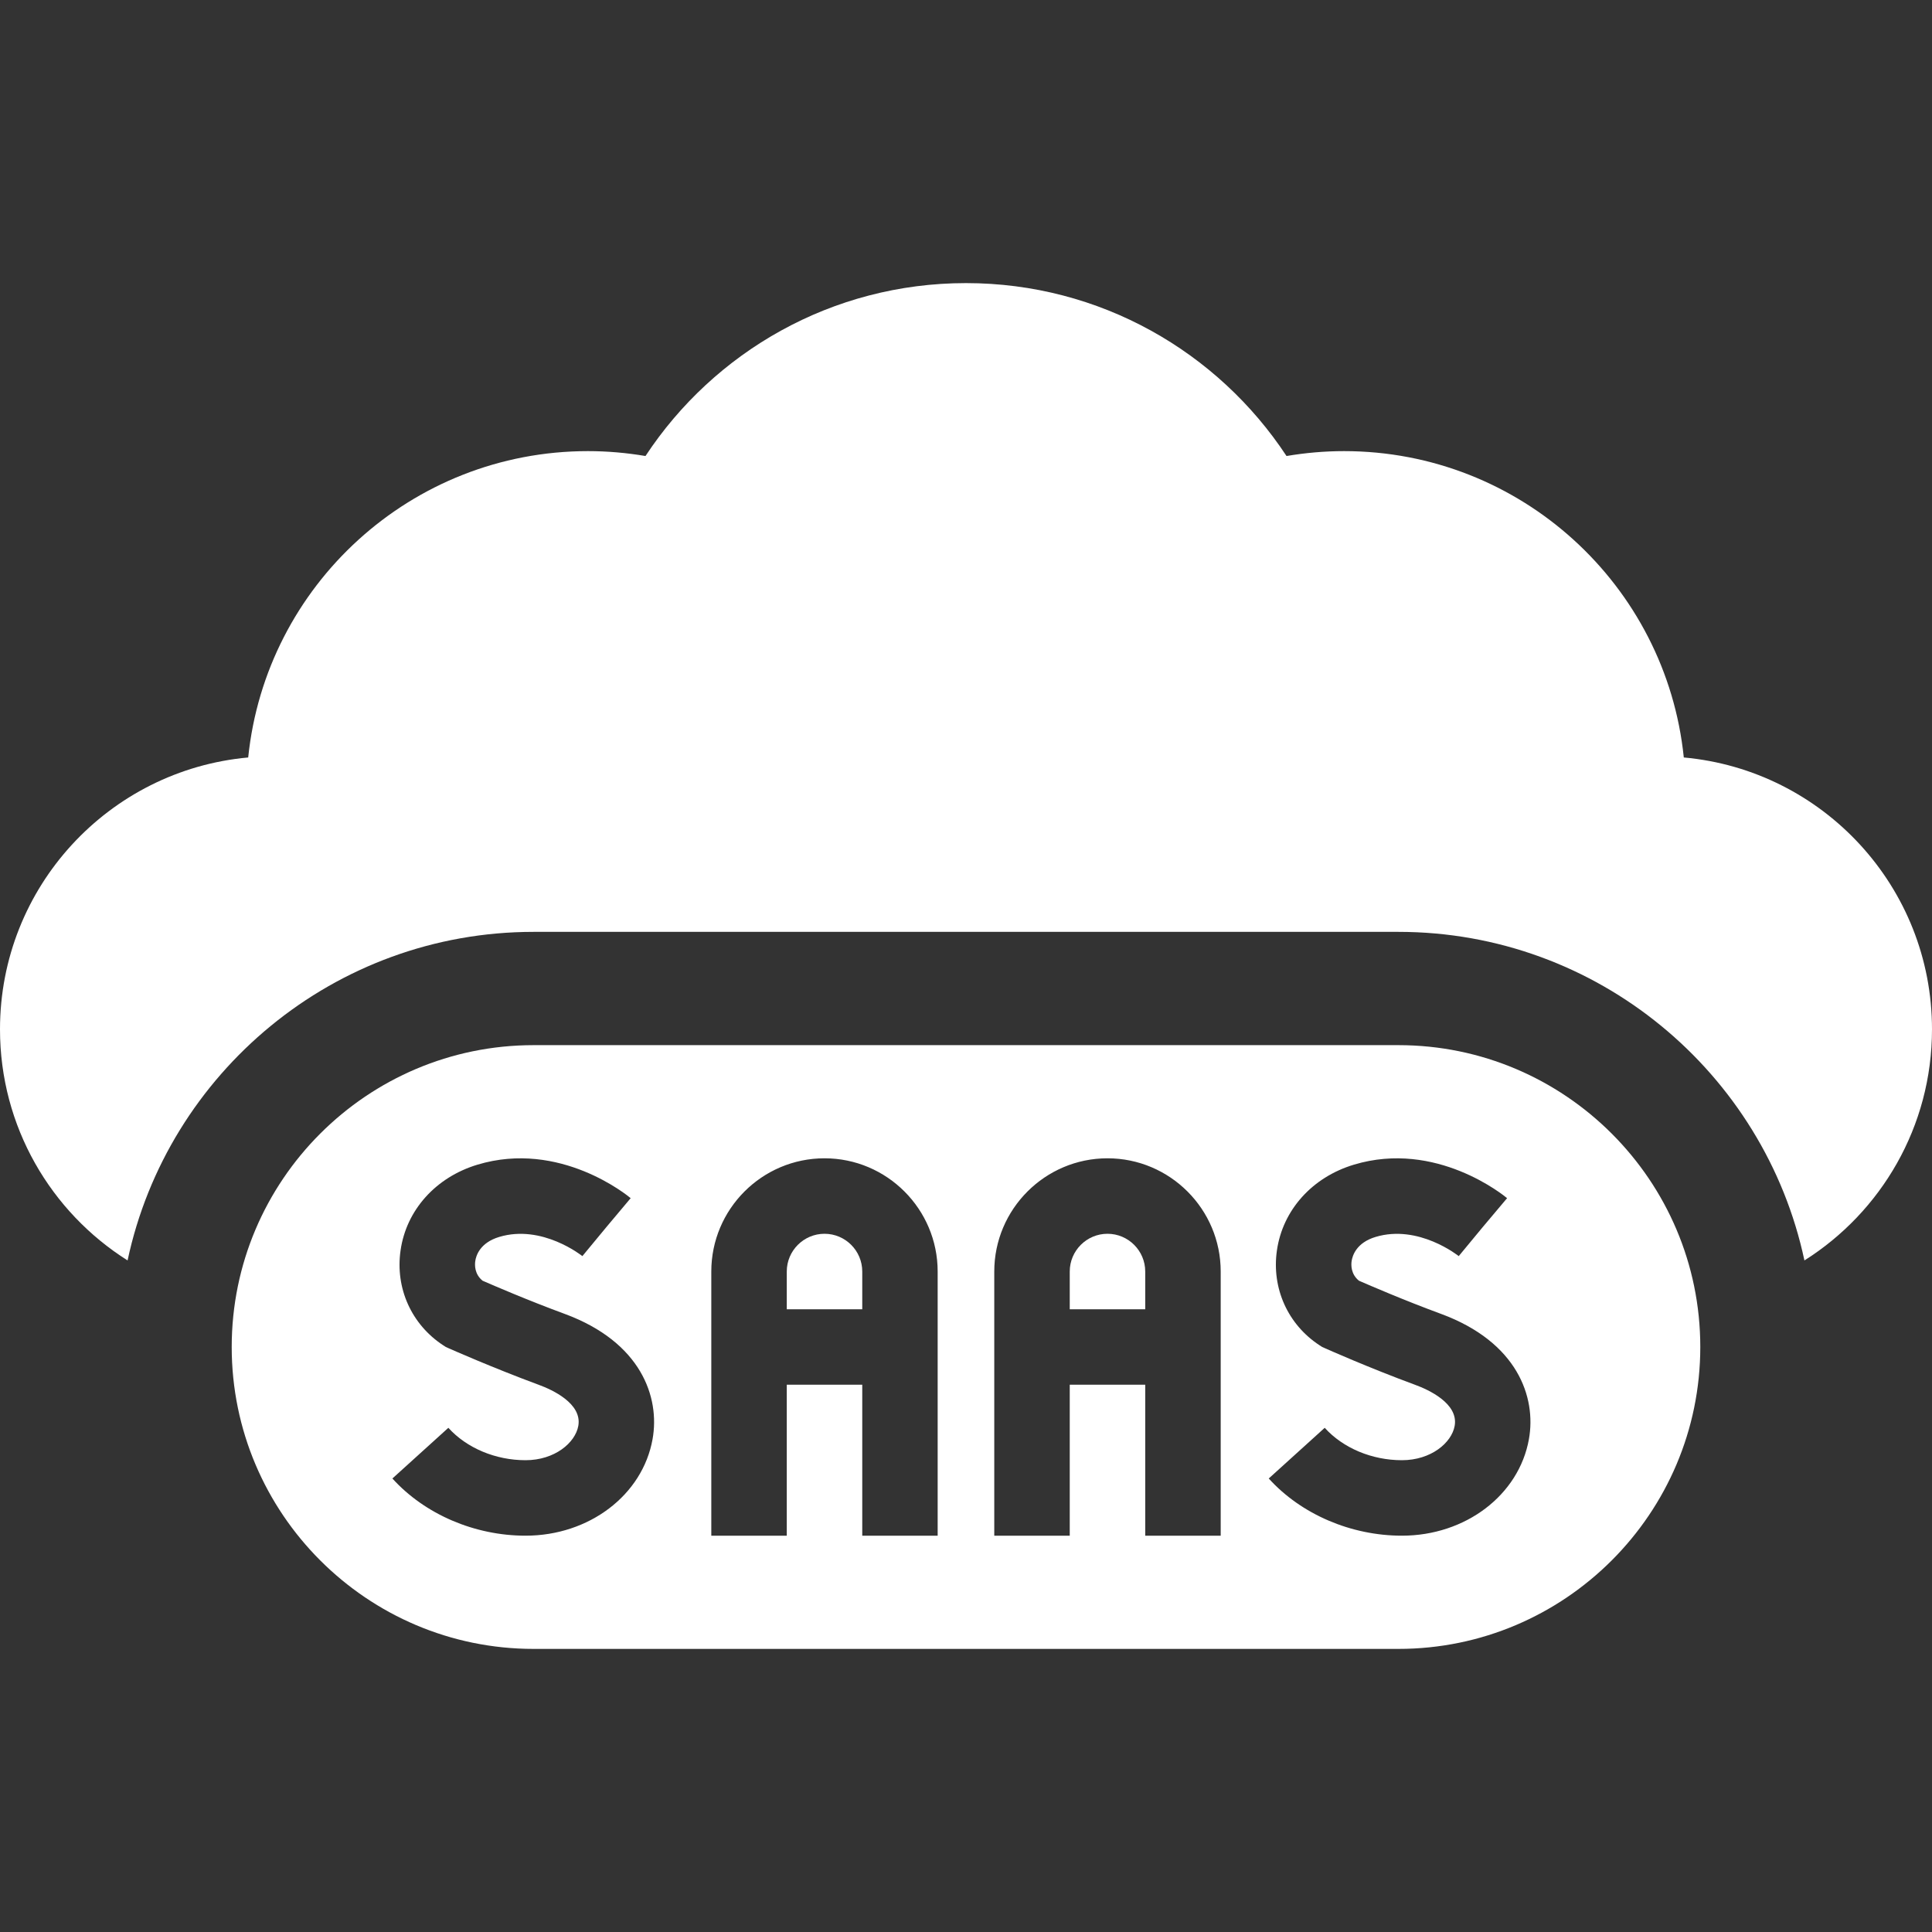 <svg width="30" height="30" viewBox="0 0 30 30" fill="none" xmlns="http://www.w3.org/2000/svg">
<rect x="0" y="0" width="30" height="30" fill="#333333" stroke="none"/>
<path d="M30 15.983C30 13.772 28.307 11.957 26.146 11.762C25.872 9.09 23.614 7.005 20.87 7.005C20.565 7.005 20.267 7.032 19.977 7.081C18.912 5.464 17.081 4.396 15 4.396C12.919 4.396 11.088 5.464 10.023 7.081C9.733 7.032 9.435 7.005 9.13 7.005C6.386 7.005 4.128 9.09 3.854 11.762C1.693 11.957 0 13.772 0 15.983C0 17.495 0.791 18.821 1.981 19.572C2.601 16.661 5.192 14.47 8.285 14.47H21.715C24.808 14.47 27.399 16.661 28.019 19.572C29.209 18.821 30 17.495 30 15.983Z" fill="white"/>
<path d="M12.803 19.158C12.48 19.158 12.217 19.421 12.217 19.744V20.33H13.389V19.744C13.389 19.421 13.126 19.158 12.803 19.158Z" fill="white"/>
<path d="M17.197 19.158C16.874 19.158 16.611 19.421 16.611 19.744V20.33H17.783V19.744C17.783 19.421 17.52 19.158 17.197 19.158Z" fill="white"/>
<path d="M21.715 16.229H8.285C5.7 16.229 3.598 18.331 3.598 20.916C3.598 23.501 5.7 25.604 8.285 25.604H21.715C24.299 25.604 26.402 23.501 26.402 20.916C26.402 18.331 24.299 16.229 21.715 16.229ZM10.133 22.347C9.978 23.215 9.149 23.846 8.161 23.846C7.37 23.846 6.597 23.514 6.093 22.958L6.962 22.171C7.247 22.486 7.695 22.674 8.161 22.674C8.614 22.674 8.933 22.403 8.98 22.141C9.042 21.792 8.571 21.578 8.365 21.503C7.638 21.234 6.993 20.947 6.965 20.935L6.923 20.916L6.884 20.891C6.39 20.568 6.135 20.003 6.22 19.416C6.309 18.79 6.767 18.28 7.414 18.085C8.695 17.699 9.749 18.568 9.793 18.605L9.416 19.054L9.043 19.505C9.037 19.5 8.419 19.006 7.752 19.207C7.452 19.297 7.391 19.5 7.38 19.582C7.371 19.642 7.367 19.785 7.494 19.887C7.659 19.959 8.195 20.191 8.771 20.403C9.953 20.84 10.25 21.693 10.133 22.347ZM14.56 23.846H13.389V21.502H12.217V23.846H11.045V19.744C11.045 18.775 11.833 17.986 12.803 17.986C13.772 17.986 14.56 18.775 14.56 19.744V23.846ZM18.955 23.846H17.783V21.502H16.611V23.846H15.439V19.744C15.439 18.775 16.228 17.986 17.197 17.986C18.166 17.986 18.955 18.775 18.955 19.744V23.846ZM21.102 19.887C21.267 19.959 21.803 20.191 22.379 20.403C23.561 20.84 23.858 21.693 23.741 22.347C23.586 23.215 22.757 23.846 21.769 23.846C20.978 23.846 20.205 23.514 19.701 22.958L20.57 22.171C20.855 22.486 21.303 22.674 21.769 22.674C22.222 22.674 22.541 22.403 22.588 22.141C22.65 21.792 22.179 21.578 21.973 21.503C21.246 21.235 20.601 20.947 20.574 20.935L20.531 20.916L20.492 20.891C19.998 20.569 19.743 20.003 19.828 19.416C19.918 18.79 20.375 18.28 21.023 18.085C22.303 17.699 23.357 18.568 23.402 18.605L23.024 19.054L22.651 19.505C22.645 19.5 22.027 19.006 21.36 19.207C21.06 19.297 21 19.5 20.988 19.582C20.979 19.642 20.975 19.785 21.102 19.887Z" fill="white"/>
</svg>
